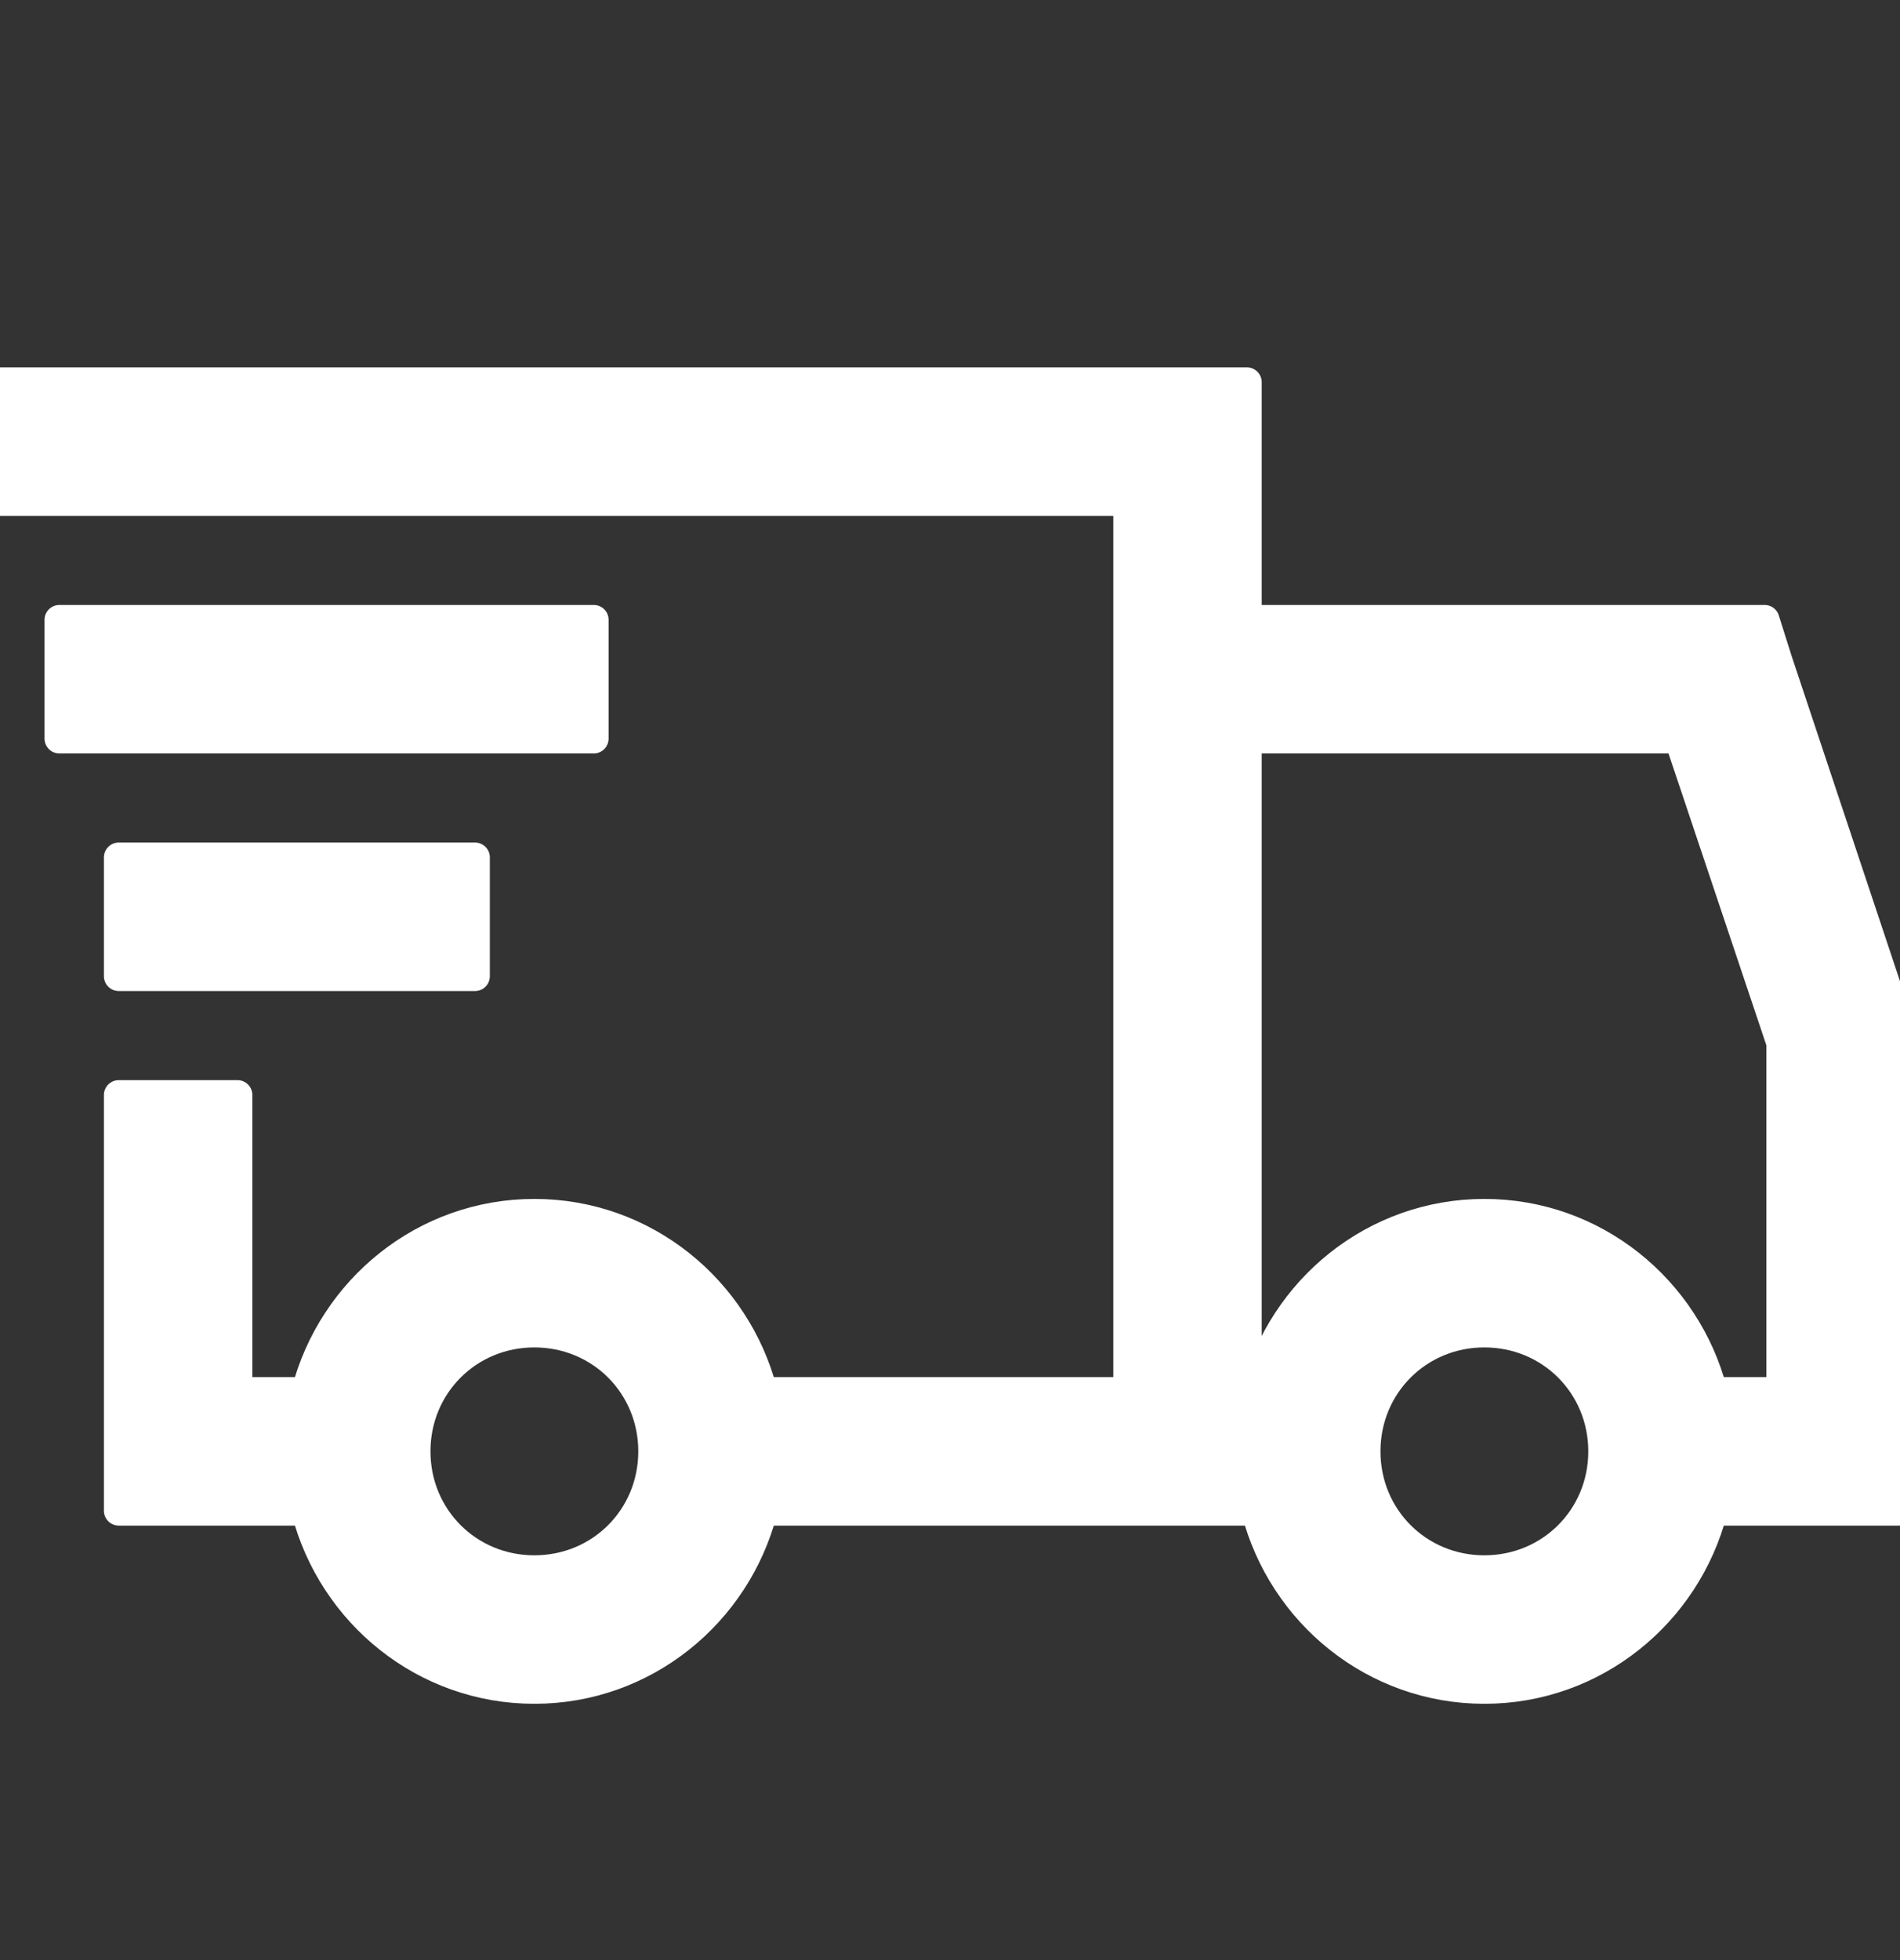 <svg xmlns="http://www.w3.org/2000/svg" fill="none" viewBox="0 0 32 33" height="33" width="32">
<rect x="0" y="0" width="32" height="33" fill="#333333" stroke="none"/>
<g clip-path="url(#clip0_274_960)">
<path stroke-linejoin="round" stroke-width="0.5" stroke="white" fill="white" d="M0 6.435V8.435H19V23.435H12.844C12.398 21.716 10.852 20.435 9 20.435C7.148 20.435 5.602 21.716 5.156 23.435H4V18.435H2V25.435H5.156C5.602 27.154 7.148 28.435 9 28.435C10.852 28.435 12.398 27.154 12.844 25.435H21.156C21.602 27.154 23.148 28.435 25 28.435C26.852 28.435 28.398 27.154 28.844 25.435H32V17.279L31.937 17.122L29.937 11.122L29.72 10.435H21V6.435H0ZM1 10.435V12.435H10V10.435H1ZM21 12.435H28.281L30 17.56V23.435H28.844C28.398 21.716 26.852 20.435 25 20.435C23.148 20.435 21.602 21.716 21.156 23.435H21V12.435ZM2 14.435V16.435H8V14.435H2ZM9 22.435C10.117 22.435 11 23.318 11 24.435C11 25.552 10.117 26.435 9 26.435C7.883 26.435 7 25.552 7 24.435C7 23.318 7.883 22.435 9 22.435ZM25 22.435C26.117 22.435 27 23.318 27 24.435C27 25.552 26.117 26.435 25 26.435C23.883 26.435 23 25.552 23 24.435C23 23.318 23.883 22.435 25 22.435Z"></path>
</g>
<defs>
<clipPath id="clip0_274_960">
<rect transform="translate(0 0.435)" fill="white" height="32" width="32"></rect>
</clipPath>
</defs>
</svg>
